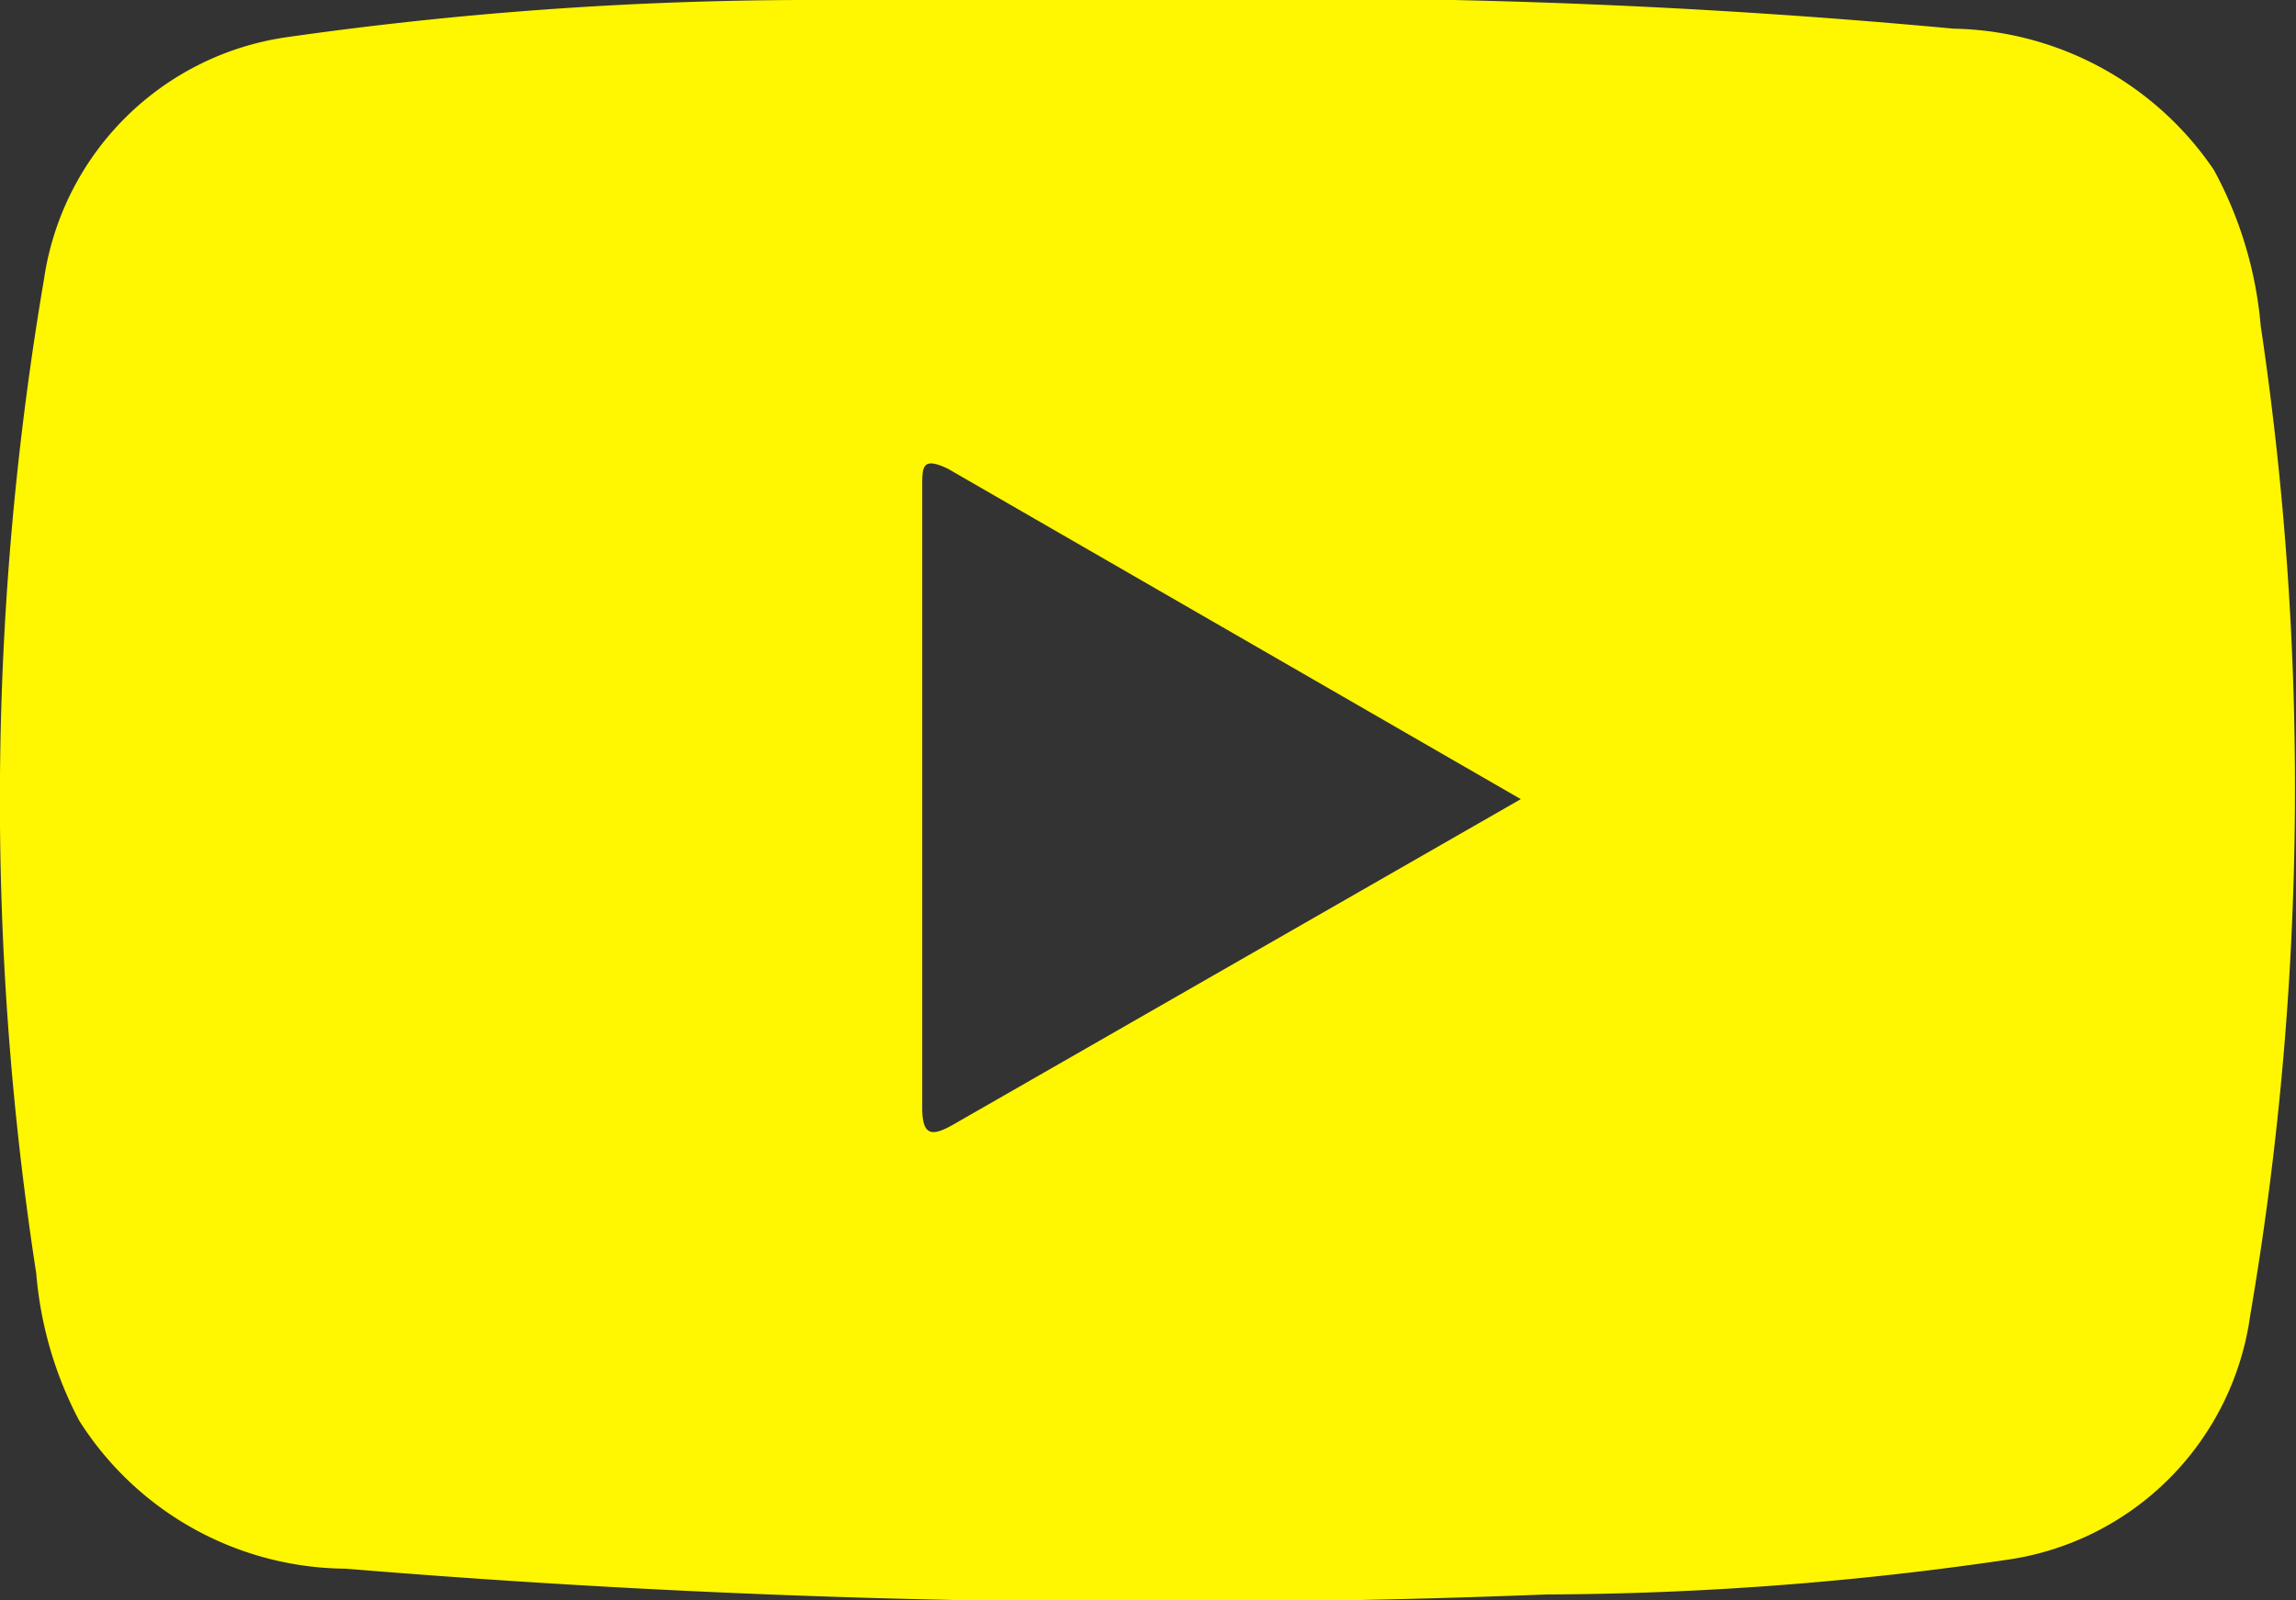 <svg xmlns="http://www.w3.org/2000/svg" viewBox="0 0 24.05 16.76"><rect x="0" y="0" width="24.05" height="16.76" fill="#333333" stroke="none"/><defs><style>.cls-1{fill:#fff601;}</style></defs><title>Fichier 5</title><g id="Calque_2" data-name="Calque 2"><g id="Calque_1-2" data-name="Calque 1"><path class="cls-1" d="M23.68,3.41a4.16,4.16,0,0,0-.49-1.63A3.37,3.37,0,0,0,20.46.3,74,74,0,0,0,12,0C10.82,0,9.61,0,8.39,0A38.84,38.84,0,0,0,3,.39,3,3,0,0,0,.46,2.93,32.46,32.46,0,0,0,.38,13.34a4,4,0,0,0,.45,1.54,3.33,3.33,0,0,0,2.79,1.55,103.6,103.6,0,0,0,12.58.27A33.92,33.92,0,0,0,21,16.34a3,3,0,0,0,2.57-2.56A32.79,32.79,0,0,0,23.68,3.41ZM10,11.77c-.24.14-.34.13-.34-.17q0-3.26,0-6.51c0-.2,0-.31.27-.18l6,3.46Z"/></g></g></svg>